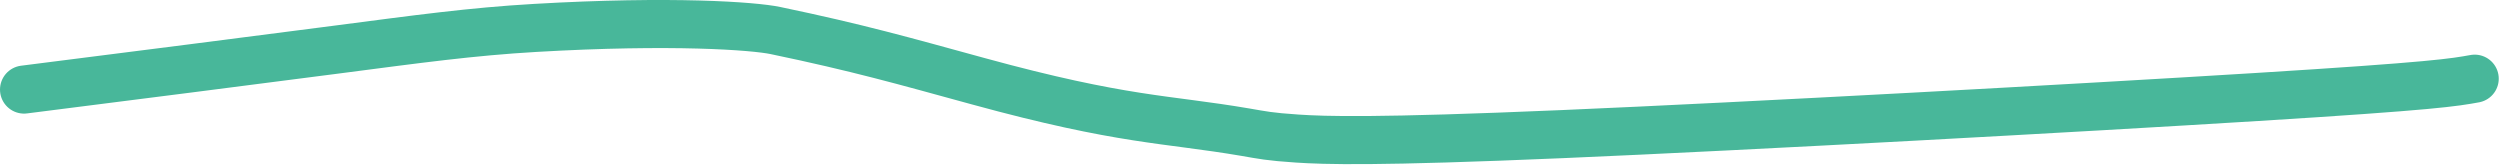 <svg width="208" height="14" viewBox="0 0 208 14" fill="none" xmlns="http://www.w3.org/2000/svg">
<path d="M2 7.452C11.42 6.256 20.84 5.06 27.861 4.144C34.882 3.229 39.218 2.631 44.517 2.323C55.931 1.659 62.711 2.164 64.512 2.54C71.433 3.986 75.085 5.033 81.408 6.763C93.48 10.068 96.979 9.863 103.622 10.998C104.998 11.233 105.597 11.376 107.924 11.528C110.25 11.68 114.288 11.829 129.974 11.159C145.66 10.488 172.874 8.993 187.715 8.073C202.556 7.153 204.201 6.854 205.896 6.546" stroke="#48B79A" stroke-width="4" stroke-linecap="round"/>
</svg>
